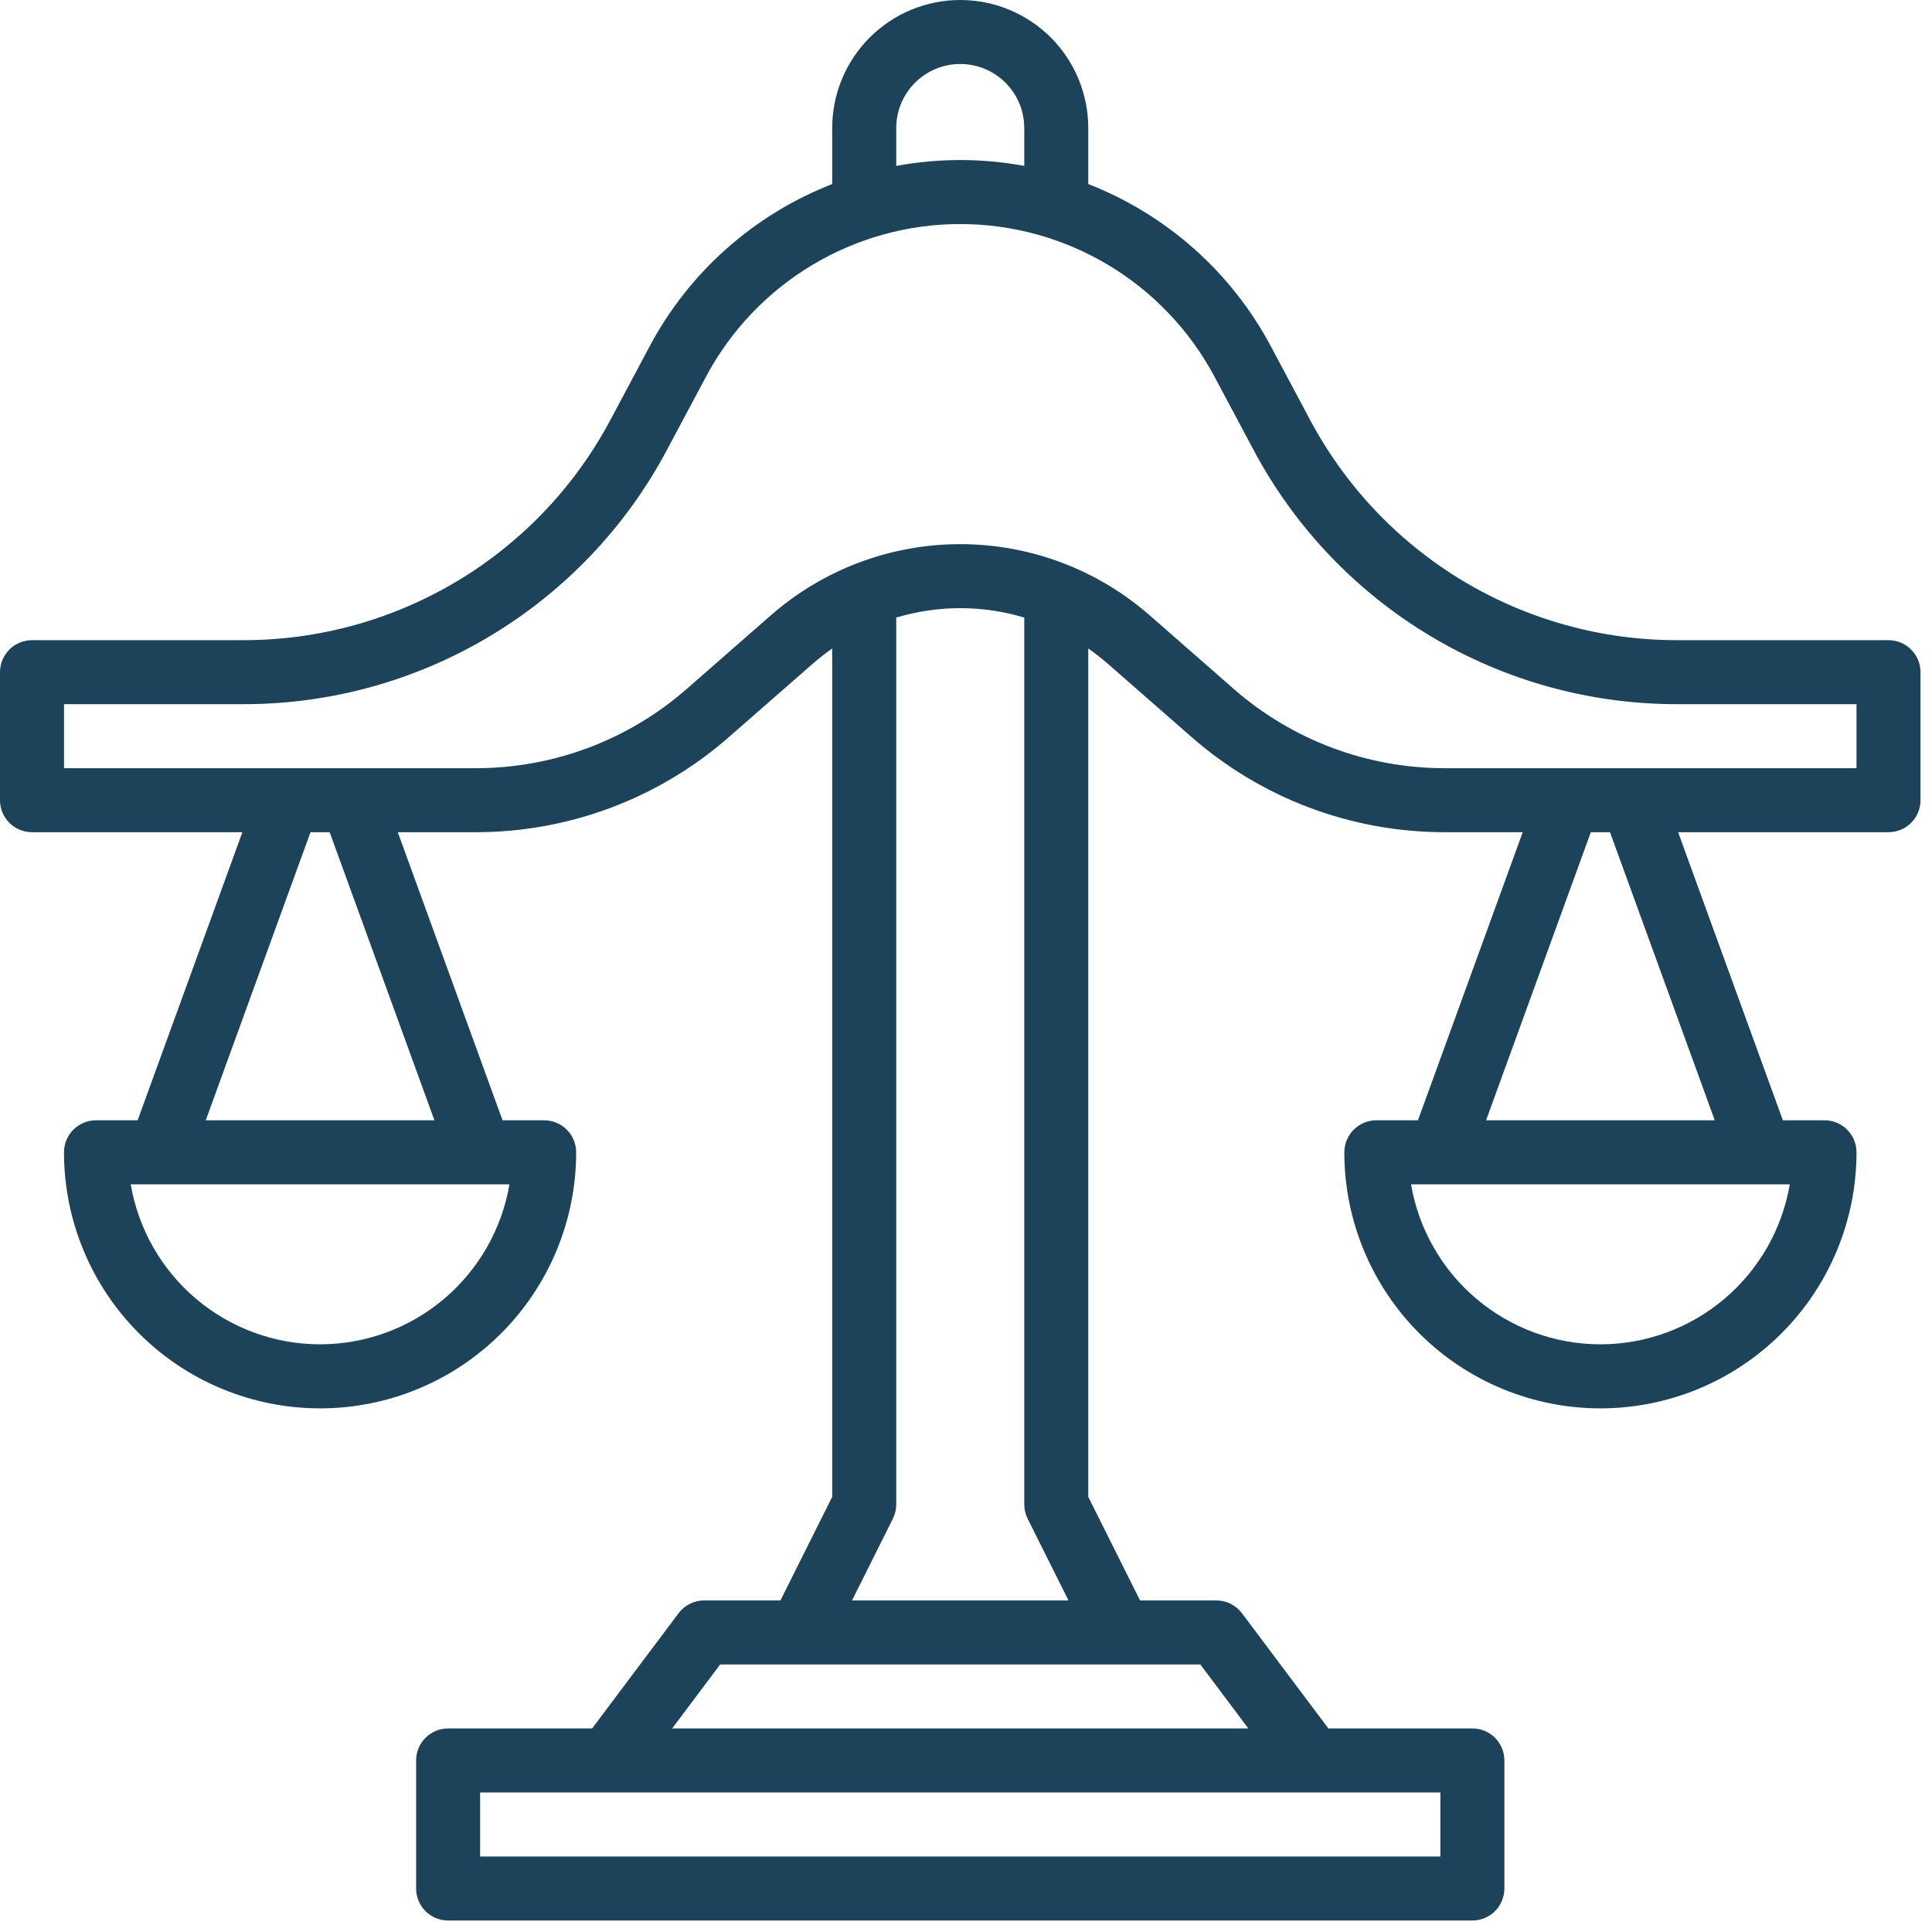 <svg width="63" height="63" viewBox="0 0 63 63" fill="none" xmlns="http://www.w3.org/2000/svg">
<path d="M1.044 20.875H7.932C10.392 20.878 12.806 20.21 14.916 18.945C17.025 17.679 18.75 15.863 19.905 13.692L21.182 11.297C22.47 8.876 24.583 6.998 27.137 6.002V4.175C27.137 3.068 27.577 2.006 28.36 1.223C29.143 0.44 30.205 0 31.312 0C32.42 0 33.482 0.44 34.265 1.223C35.048 2.006 35.487 3.068 35.487 4.175V6.002C38.042 6.998 40.155 8.876 41.443 11.297L42.72 13.692C43.875 15.863 45.6 17.679 47.709 18.945C49.819 20.21 52.233 20.878 54.693 20.875H61.581C61.858 20.875 62.123 20.985 62.319 21.181C62.515 21.377 62.625 21.642 62.625 21.919V26.094C62.625 26.371 62.515 26.636 62.319 26.832C62.123 27.027 61.858 27.137 61.581 27.137H54.721L58.137 36.531H59.494C59.771 36.531 60.036 36.641 60.232 36.837C60.428 37.033 60.538 37.298 60.538 37.575C60.538 39.79 59.658 41.913 58.092 43.479C56.526 45.045 54.402 45.925 52.188 45.925C49.973 45.925 47.849 45.045 46.283 43.479C44.717 41.913 43.837 39.79 43.837 37.575C43.837 37.298 43.947 37.033 44.143 36.837C44.339 36.641 44.604 36.531 44.881 36.531H46.238L49.654 27.137H47.108C44.074 27.138 41.143 26.037 38.86 24.038L36.113 21.635C35.913 21.461 35.705 21.298 35.487 21.147V48.81L37.176 52.188H39.663C39.825 52.188 39.984 52.225 40.129 52.298C40.274 52.37 40.4 52.475 40.498 52.605L43.316 56.362H48.013C48.289 56.362 48.555 56.472 48.751 56.668C48.946 56.864 49.056 57.129 49.056 57.406V61.581C49.056 61.858 48.946 62.124 48.751 62.319C48.555 62.515 48.289 62.625 48.013 62.625H14.613C14.336 62.625 14.07 62.515 13.874 62.319C13.679 62.124 13.569 61.858 13.569 61.581V57.406C13.569 57.129 13.679 56.864 13.874 56.668C14.07 56.472 14.336 56.362 14.613 56.362H19.309L22.128 52.605C22.225 52.475 22.351 52.37 22.496 52.298C22.641 52.225 22.8 52.188 22.962 52.188H25.449L27.137 48.81V21.147C26.92 21.298 26.712 21.461 26.512 21.635H26.512L23.765 24.038C21.482 26.037 18.551 27.138 15.517 27.137H12.971L16.387 36.531H17.744C18.021 36.531 18.286 36.641 18.482 36.837C18.677 37.033 18.788 37.298 18.788 37.575C18.788 39.79 17.908 41.913 16.342 43.479C14.776 45.045 12.652 45.925 10.438 45.925C8.223 45.925 6.099 45.045 4.533 43.479C2.967 41.913 2.087 39.79 2.087 37.575C2.087 37.298 2.197 37.033 2.393 36.837C2.589 36.641 2.854 36.531 3.131 36.531H4.488L7.904 27.137H1.044C0.767 27.137 0.501 27.027 0.306 26.832C0.11 26.636 -9.28757e-08 26.371 -2.86102e-06 26.094V21.919C-9.28757e-08 21.642 0.11 21.377 0.306 21.181C0.501 20.985 0.767 20.875 1.044 20.875V20.875ZM33.4 4.175C33.4 3.621 33.18 3.09 32.789 2.699C32.397 2.307 31.866 2.087 31.312 2.087C30.759 2.087 30.228 2.307 29.836 2.699C29.445 3.09 29.225 3.621 29.225 4.175V5.41C30.605 5.155 32.02 5.155 33.4 5.41V4.175ZM52.188 43.837C53.667 43.836 55.098 43.311 56.228 42.356C57.358 41.401 58.114 40.077 58.363 38.619H46.012C46.261 40.077 47.017 41.401 48.147 42.356C49.277 43.311 50.708 43.836 52.188 43.837V43.837ZM48.459 36.531H55.916L52.5 27.137H51.875L48.459 36.531ZM15.656 60.538H46.969V58.45H15.656V60.538ZM21.919 56.362H40.706L39.141 54.275H23.484L21.919 56.362ZM29.115 49.523L27.783 52.188H34.842L33.51 49.523C33.438 49.378 33.4 49.218 33.4 49.056V20.138C32.038 19.729 30.587 19.729 29.225 20.138V49.056C29.225 49.218 29.187 49.378 29.115 49.523V49.523ZM10.438 43.837C11.917 43.836 13.348 43.311 14.478 42.356C15.608 41.401 16.364 40.077 16.613 38.619H4.262C4.511 40.077 5.267 41.401 6.397 42.356C7.527 43.311 8.958 43.836 10.438 43.837V43.837ZM6.709 36.531H14.166L10.75 27.137H10.125L6.709 36.531ZM2.087 25.05H15.517C18.046 25.05 20.488 24.133 22.39 22.468L25.137 20.064H25.137C26.847 18.568 29.041 17.744 31.312 17.744C33.584 17.744 35.778 18.568 37.488 20.064L40.234 22.468C42.137 24.133 44.579 25.05 47.108 25.05H60.538V22.962H54.693C51.854 22.966 49.069 22.196 46.635 20.735C44.201 19.275 42.211 17.18 40.878 14.674L39.601 12.279C38.8 10.777 37.605 9.521 36.146 8.645C34.686 7.769 33.015 7.306 31.312 7.306C29.61 7.306 27.939 7.769 26.48 8.645C25.02 9.521 23.825 10.777 23.024 12.279L21.747 14.674C20.414 17.18 18.424 19.275 15.99 20.735C13.556 22.196 10.771 22.966 7.932 22.962H2.087V25.05Z" fill="#1C435A"/>
</svg>
